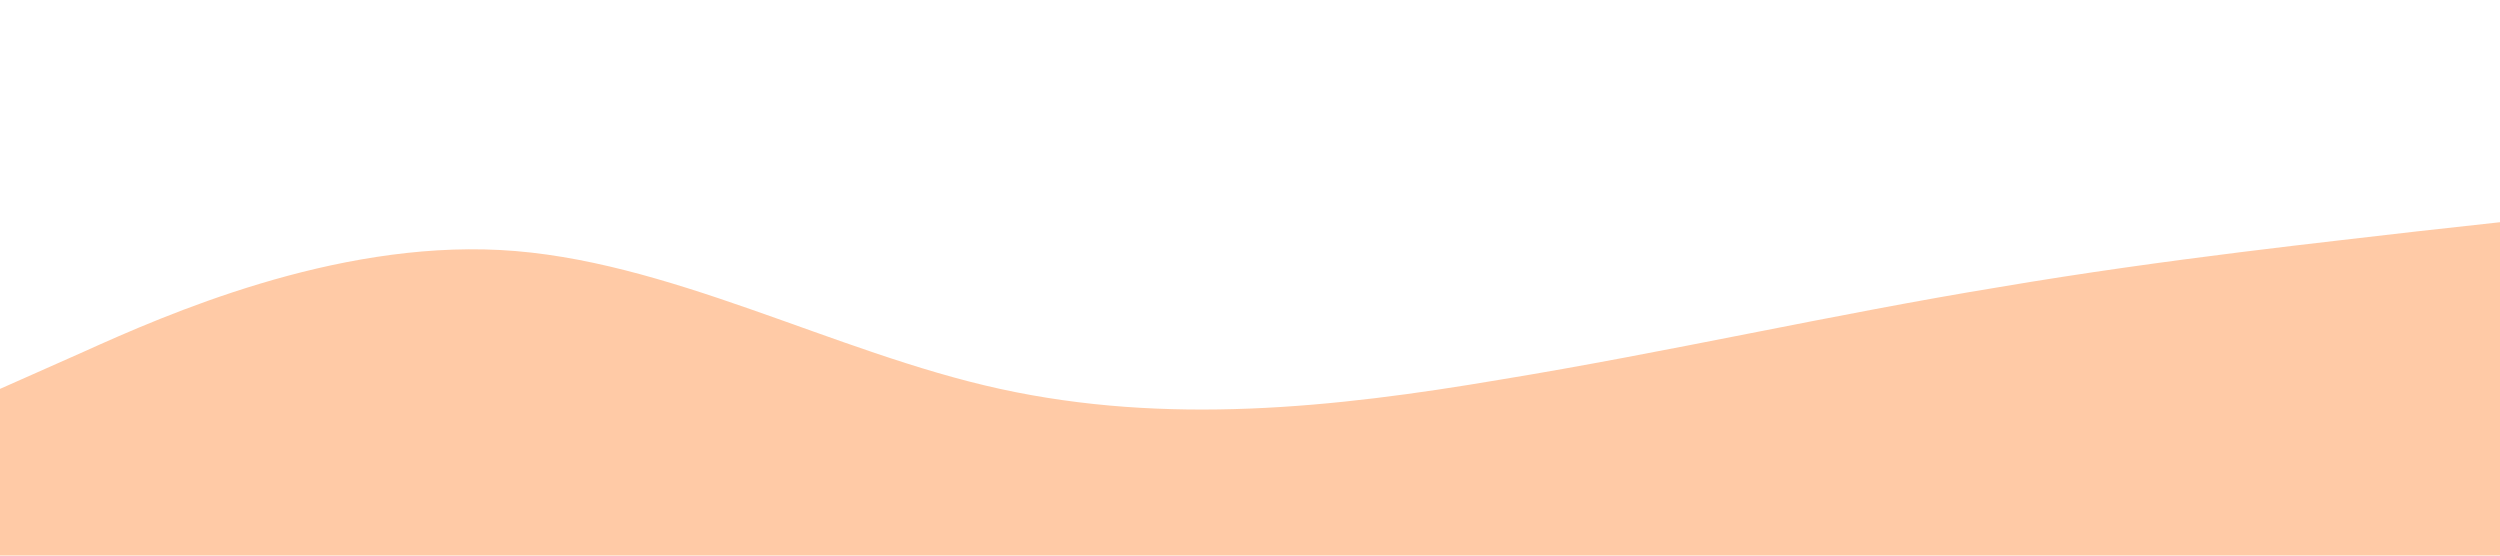 <?xml version="1.0" standalone="no"?><svg xmlns="http://www.w3.org/2000/svg" viewBox="0 0 1440 320"><path fill="#ffcaa6" fill-opacity="1" d="M0,224L48,202.7C96,181,192,139,288,144C384,149,480,203,576,224C672,245,768,235,864,218.7C960,203,1056,181,1152,165.3C1248,149,1344,139,1392,133.3L1440,128L1440,320L1392,320C1344,320,1248,320,1152,320C1056,320,960,320,864,320C768,320,672,320,576,320C480,320,384,320,288,320C192,320,96,320,48,320L0,320Z"></path></svg>